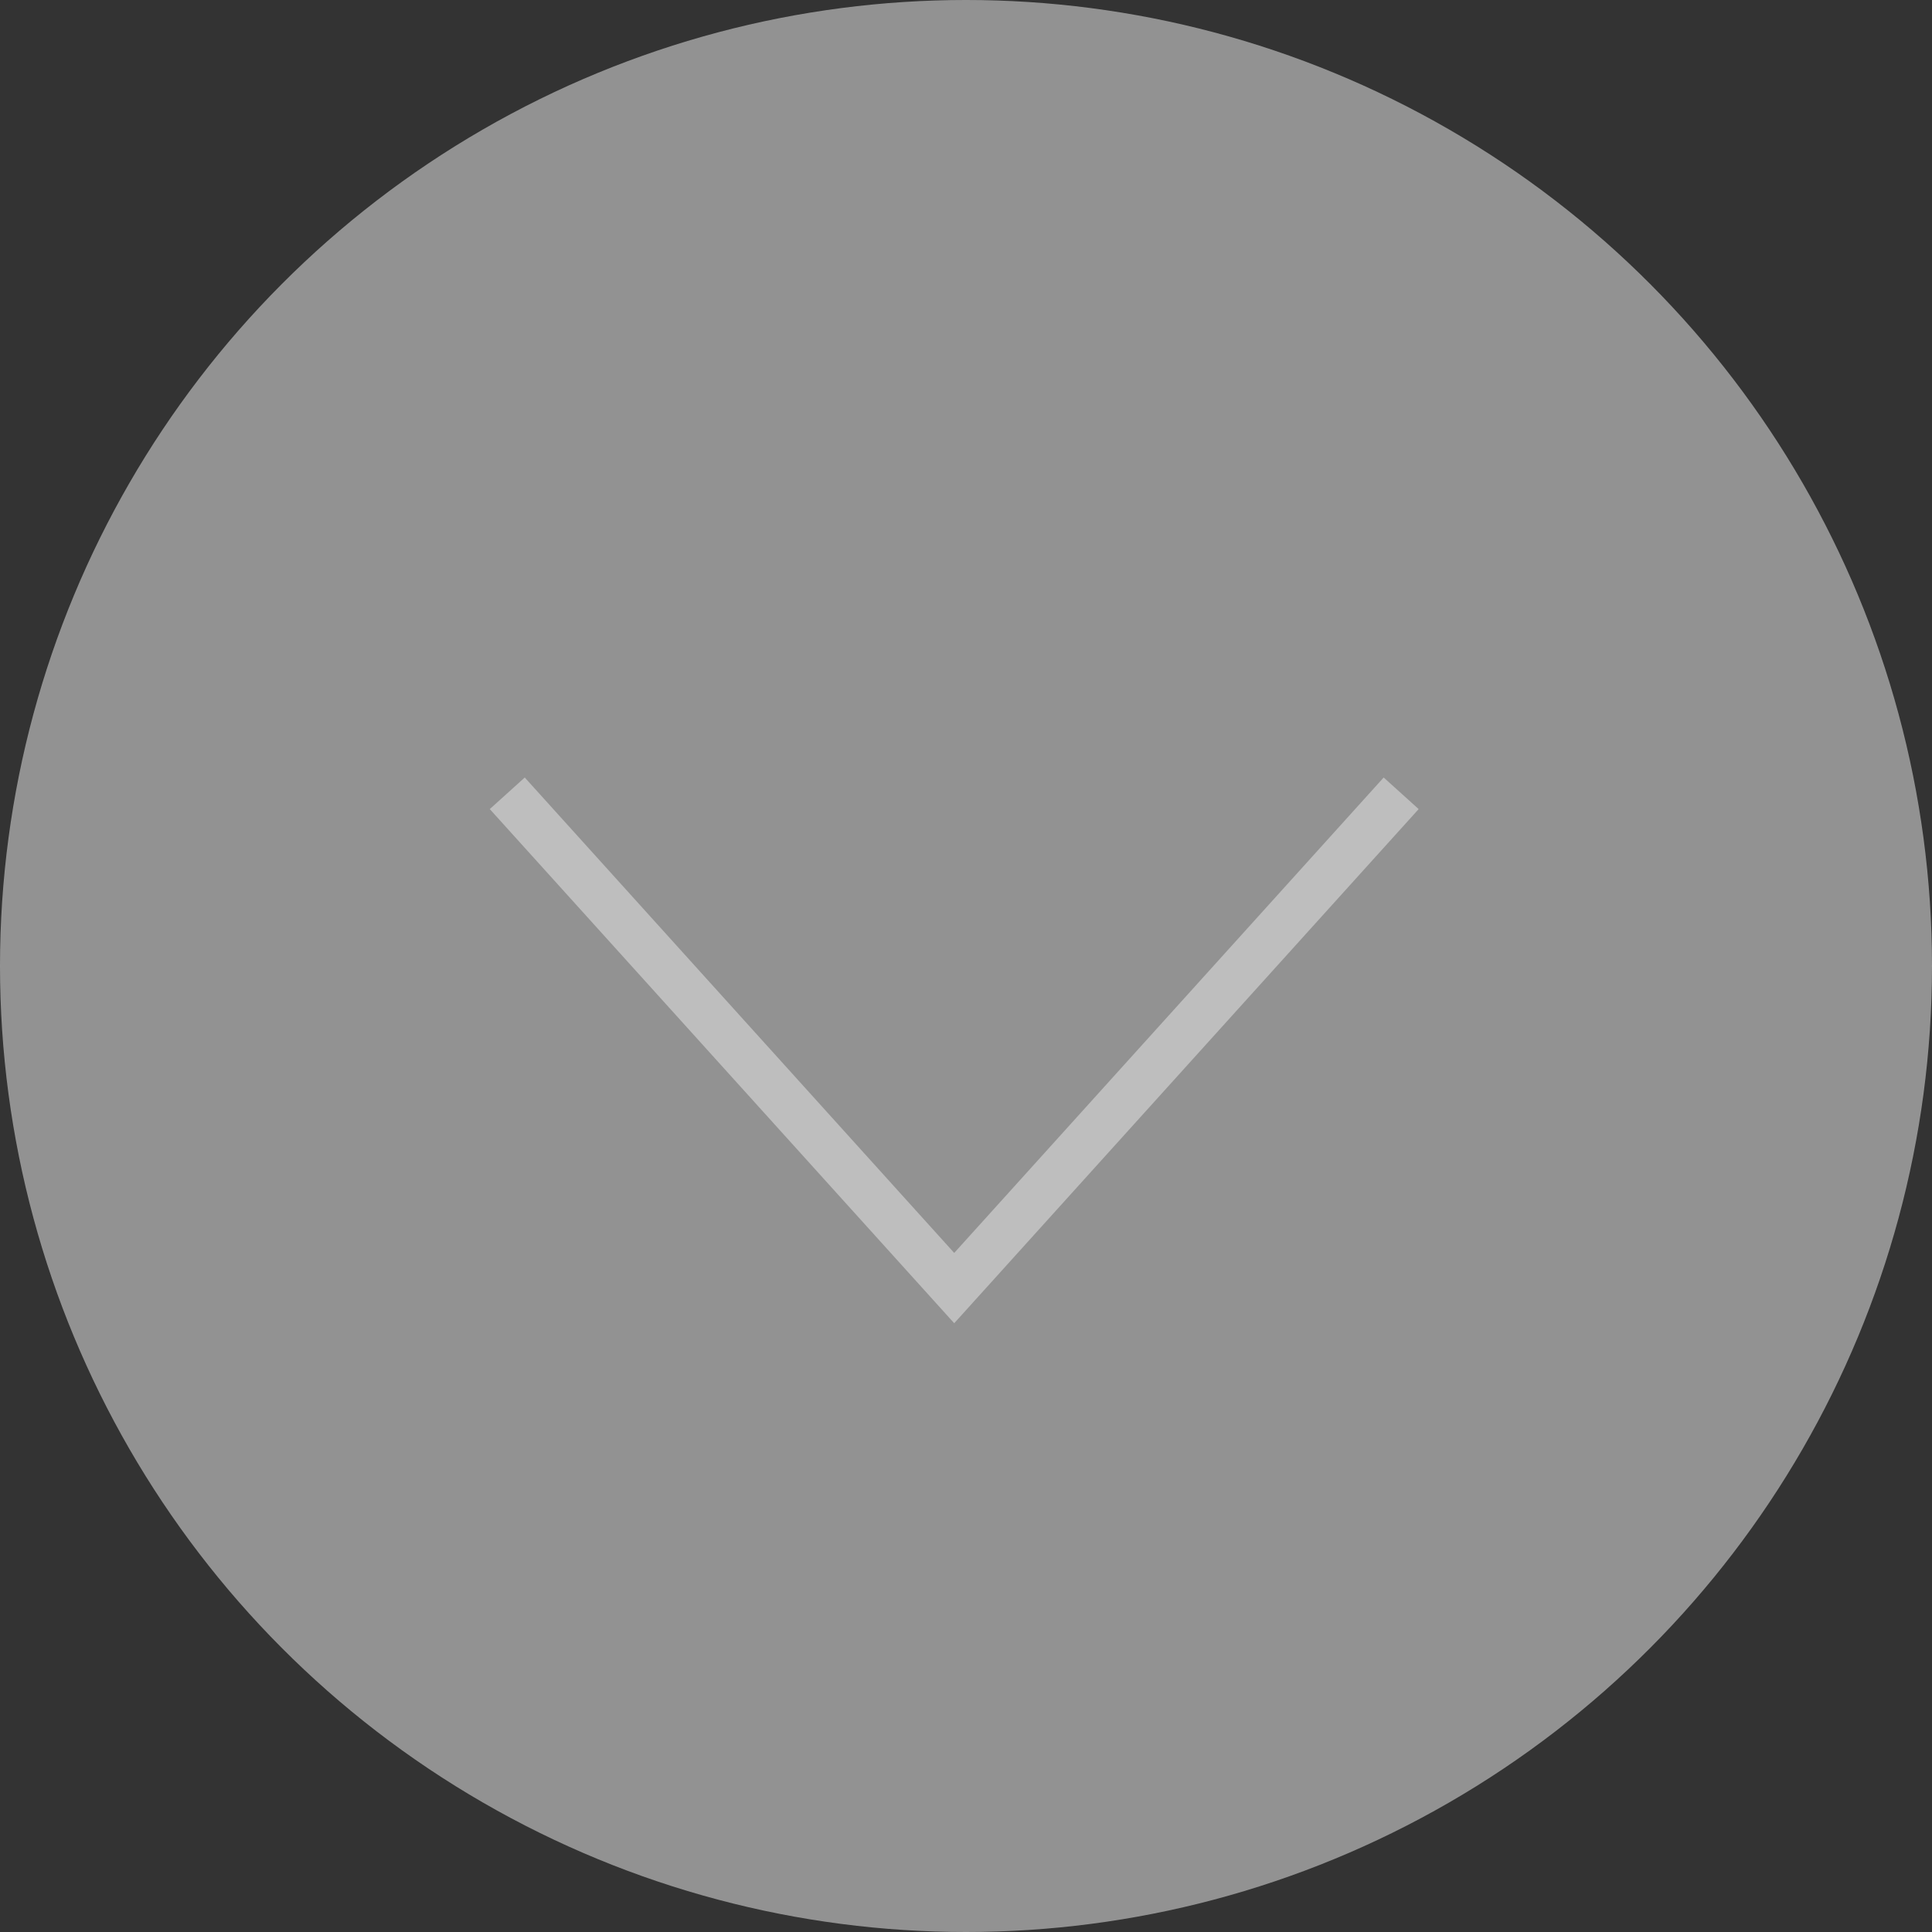 <svg xmlns="http://www.w3.org/2000/svg" viewBox="0 0 82 82"><rect x="0" y="0" width="82" height="82" fill="#333333" stroke="none"/><defs><style>.cls-1{isolation:isolate;}.cls-2{fill:#f3f3f3;opacity:0.5;mix-blend-mode:multiply;}.cls-3{fill:none;stroke:#bebebe;stroke-miterlimit:10;stroke-width:2px;}</style></defs><title>scroll_down</title><g class="cls-1"><g id="レイヤー_2" data-name="レイヤー 2"><g id="レイヤー_1-2" data-name="レイヤー 1"><circle class="cls-2" cx="41" cy="41" r="41"/><polyline class="cls-3" points="59.47 33.67 40.5 54.67 21.53 33.67"/></g></g></g></svg>